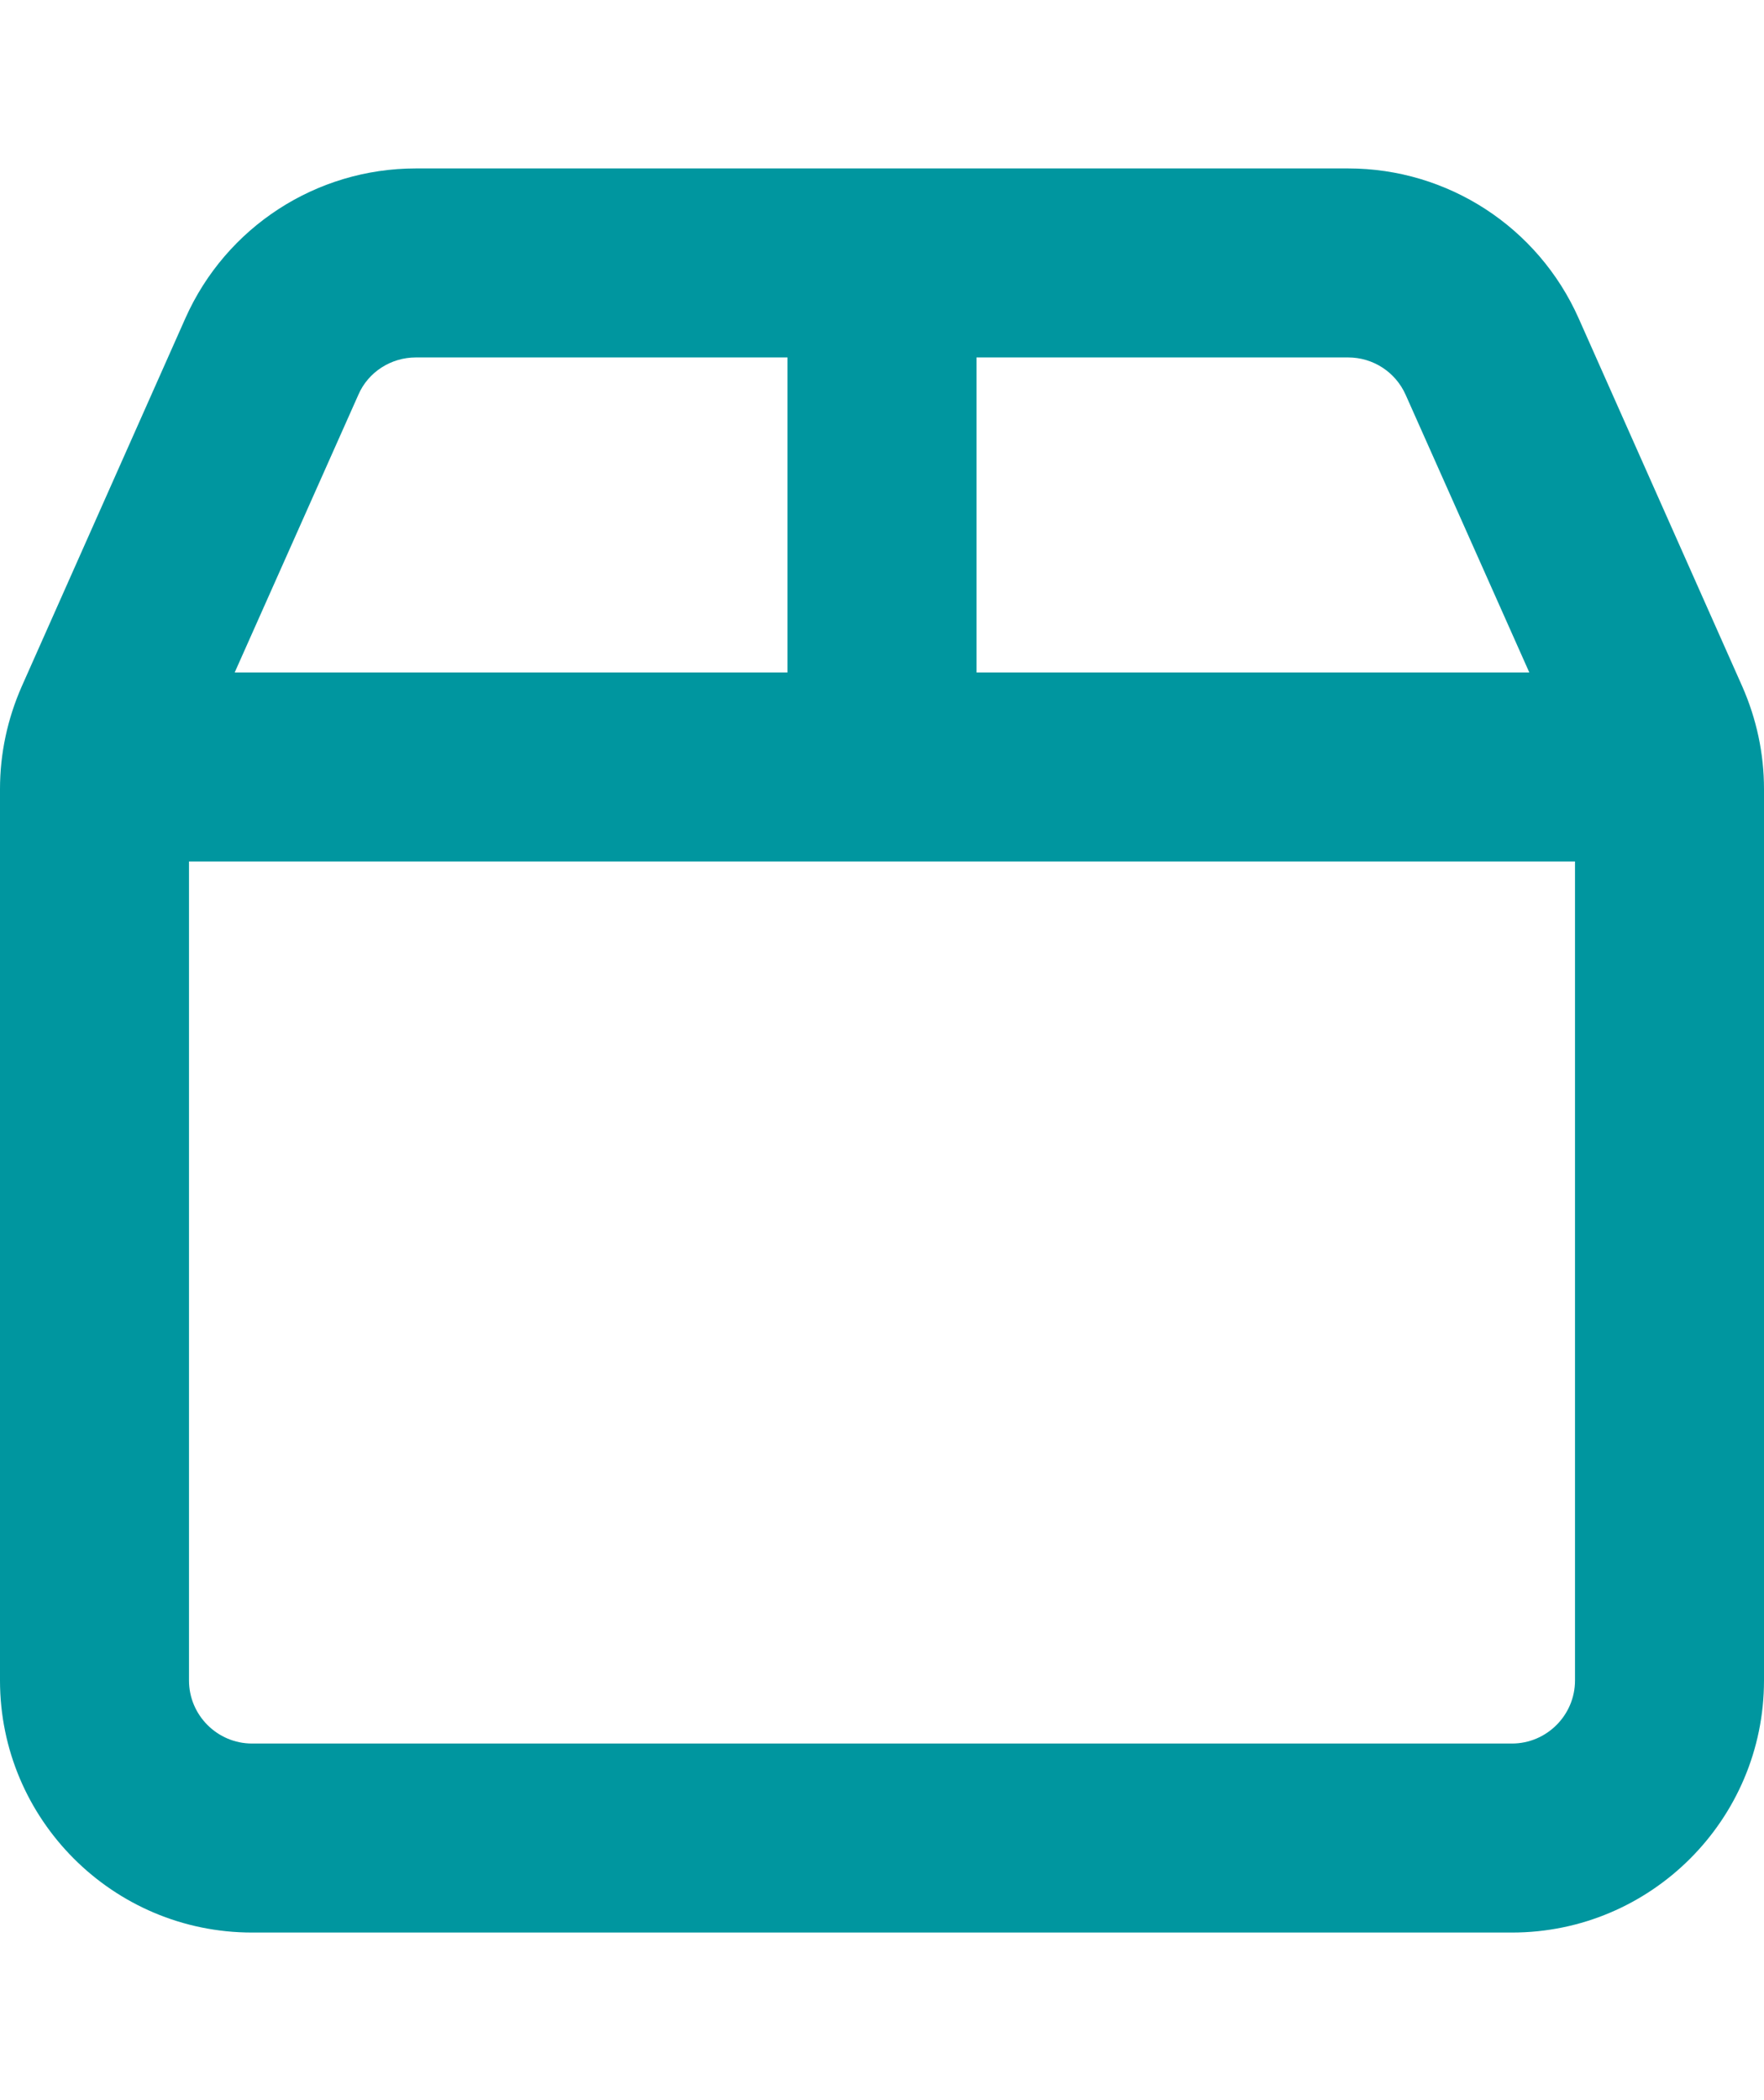 <svg width="21" height="25" viewBox="0 0 21 25" fill="none" xmlns="http://www.w3.org/2000/svg">
<g id="box-regular 1">
<path id="Vector" d="M16.05 4.255H11.625V8.005H18.206L16.734 4.7C16.613 4.428 16.345 4.255 16.05 4.255ZM18.75 10.255H2.25V20.005C2.25 20.417 2.587 20.755 3 20.755H18C18.413 20.755 18.75 20.417 18.75 20.005V10.255ZM2.794 8.005H9.375V4.255H4.95C4.655 4.255 4.383 4.428 4.266 4.7L2.794 8.005ZM16.05 2.005C17.236 2.005 18.309 2.703 18.792 3.786L20.742 8.173C20.911 8.558 21 8.97 21 9.392V20.005C21 21.659 19.655 23.005 18 23.005H3C1.345 23.005 0 21.659 0 20.005V9.392C0 8.97 0.089 8.558 0.258 8.173L2.208 3.786C2.691 2.703 3.764 2.005 4.95 2.005H16.05Z" fill="#00969F"/>
</g>
</svg>
